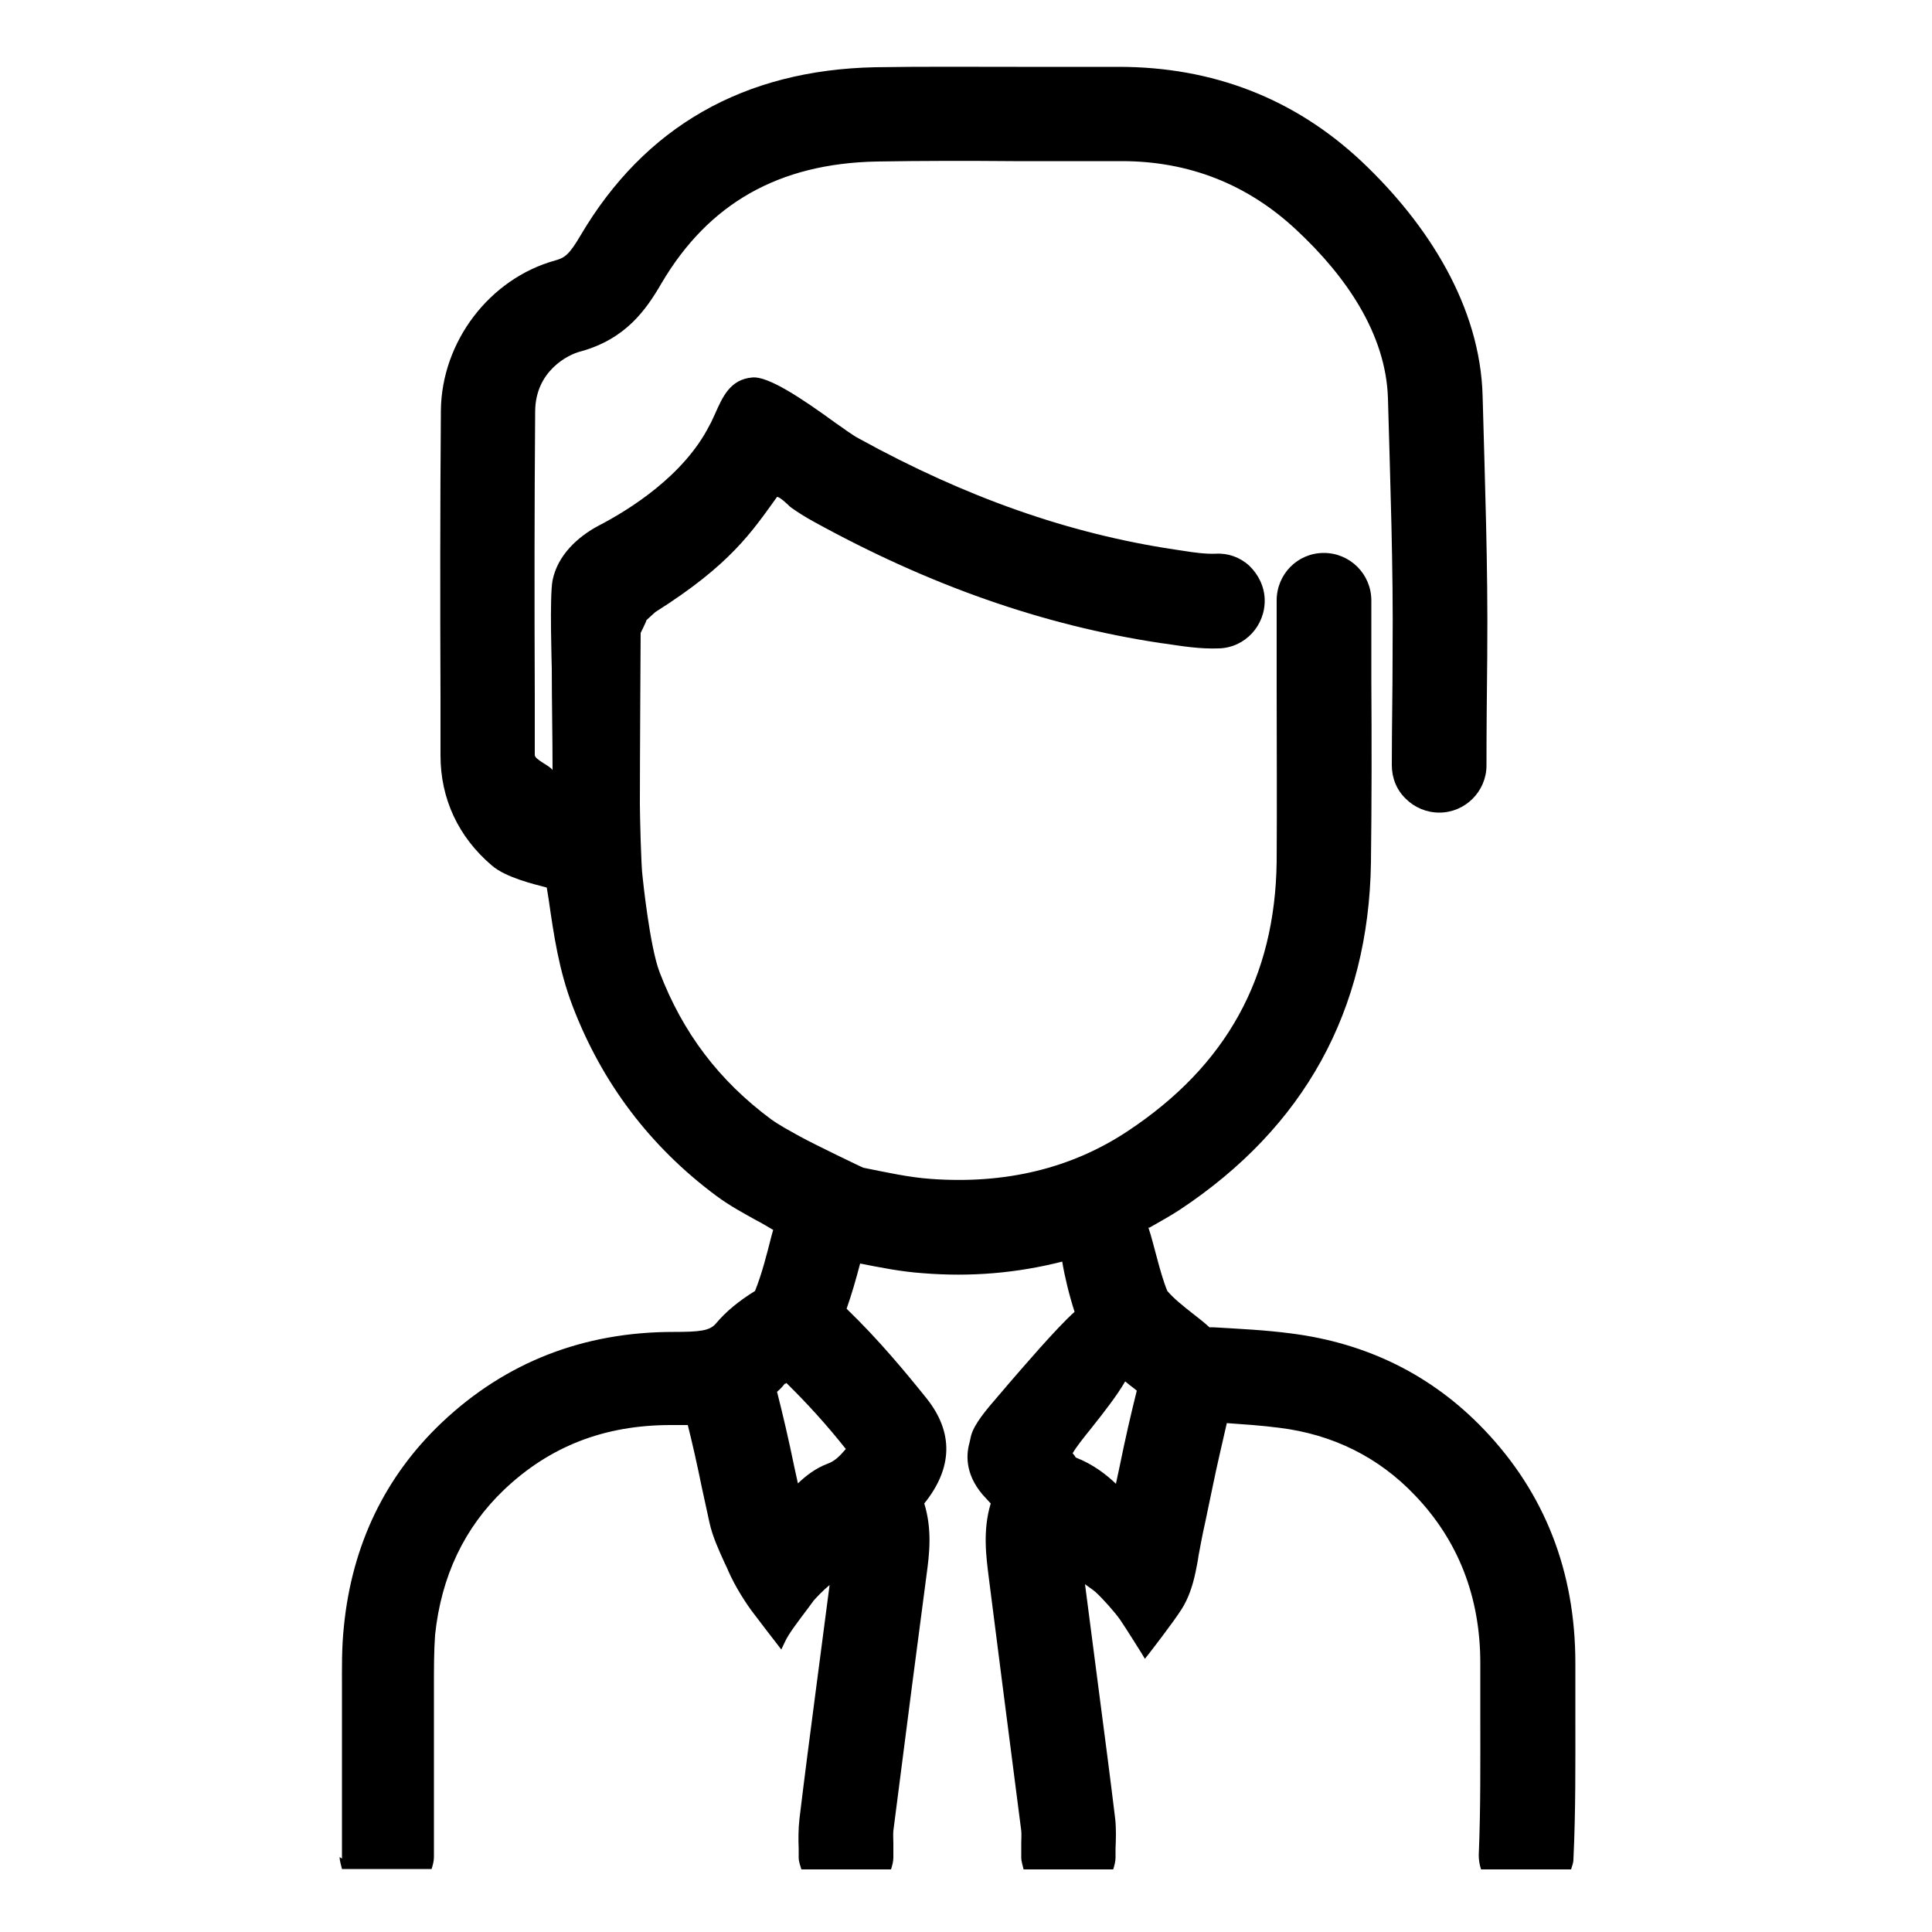 <?xml version="1.0" encoding="UTF-8"?>
<svg id="Ebene_1" data-name="Ebene 1" xmlns="http://www.w3.org/2000/svg" viewBox="0 0 50 50">
  <path d="m8.79,48.06c0,.11.04.21.06.31h2.32c.03-.1.06-.2.06-.31v-1.38c0-.81,0-1.61,0-2.42,0-.2,0-.4,0-.61,0-.47,0-.92.03-1.34.16-1.52.76-2.78,1.79-3.76,1.18-1.12,2.59-1.67,4.31-1.67.14,0,.29,0,.44,0,.12.48.24,1.01.36,1.6l.2.92c.08.37.25.73.38,1.02.04.09.08.16.11.24.17.39.46.85.68,1.13.14.19.56.73.56.73l.13.17.09-.19c.09-.21.37-.57.61-.89l.14-.19c.07-.08.25-.27.41-.4l-.37,2.83c-.14,1.07-.28,2.14-.41,3.22-.03.27-.03.54-.02.77v.23c0,.11.04.21.07.31h2.32c.03-.1.06-.2.06-.31,0-.1,0-.21,0-.31v-.06c0-.11-.01-.22,0-.32.16-1.24.32-2.49.48-3.73l.38-2.9c.07-.52.15-1.16-.06-1.84.74-.92.76-1.84.06-2.72-.53-.66-1.24-1.52-2.07-2.32.13-.37.24-.75.35-1.17.51.1,1.05.21,1.62.25,1.24.1,2.43,0,3.61-.3.06.37.18.87.32,1.3-.47.42-1.35,1.45-1.74,1.9l-.05.06c-.06.07-.12.14-.18.21-.31.36-.63.73-.71,1.04l-.04.18c-.1.35-.1.89.43,1.44l.12.13c-.21.69-.12,1.37-.05,1.92l.36,2.82c.16,1.24.32,2.49.48,3.73.01.1,0,.21,0,.32v.06c0,.1,0,.21,0,.31,0,.11.04.21.06.31h2.32c.03-.1.06-.2.06-.31v-.23c.01-.24.02-.51-.01-.78-.13-1.07-.27-2.14-.41-3.21l-.37-2.85s.04.03.07.05c.07.05.14.1.19.14.18.16.51.53.65.73.15.22.55.86.55.86l.09.15.11-.14s.63-.81.85-1.16c.16-.26.27-.56.35-.94.03-.15.06-.29.08-.44.05-.27.1-.54.17-.85l.19-.91c.12-.59.25-1.13.37-1.66.42.03.89.06,1.35.12,1.39.17,2.58.76,3.52,1.75,1.12,1.17,1.69,2.63,1.69,4.34v1.37c0,1.18.01,2.41-.04,3.6,0,.13.02.25.06.37h2.33c.02-.08.06-.16.06-.26.06-1.25.05-2.51.05-3.72v-1.36c0-2.37-.79-4.4-2.37-6.05-1.34-1.4-3.02-2.23-4.98-2.48-.68-.09-1.35-.12-2.02-.16h-.1c-.13-.12-.27-.23-.4-.33-.28-.22-.52-.41-.69-.61-.1-.24-.19-.56-.28-.9-.07-.25-.13-.51-.21-.74h.03c.26-.15.52-.29.78-.46,3.23-2.14,4.89-5.16,4.95-8.98.02-1.57.02-3.17.01-4.72v-2.07c0-.68-.55-1.23-1.23-1.23s-1.22.55-1.22,1.23v2.24c0,1.48.01,3.01,0,4.52-.04,3-1.3,5.28-3.85,6.97-1.46.97-3.17,1.38-5.1,1.24-.57-.04-1.15-.17-1.75-.29-.01,0-1.28-.61-1.64-.81-.27-.15-.53-.29-.74-.44-1.35-1-2.29-2.24-2.89-3.81-.26-.68-.44-2.47-.44-2.47-.04-.26-.07-1.65-.07-1.88,0-1.17.02-4.43.02-4.43,0,0,.15-.3.15-.33.06-.06.21-.19.23-.21,1.95-1.23,2.5-2.08,3.15-2.98.03,0,.1.03.27.19.04.04.07.07.1.09.17.12.36.24.56.35,3.01,1.66,5.95,2.69,8.98,3.15l.15.02c.41.06.88.14,1.38.12.67-.02,1.2-.59,1.18-1.27-.01-.33-.16-.64-.4-.87-.24-.22-.55-.33-.87-.31-.26.01-.56-.03-.87-.08l-.2-.03c-2.73-.41-5.4-1.35-8.16-2.87-.12-.06-.22-.14-.33-.21l-.04-.03s-.13-.09-.23-.16c-.88-.64-1.76-1.23-2.17-1.18-.56.05-.76.5-.95.93-.05.1-.09.21-.15.31-.66,1.3-2.07,2.18-2.86,2.59-.55.29-1.07.77-1.2,1.42-.08.41-.02,2.21-.02,2.28,0,.86.02,1.77.02,2.63-.06-.11-.46-.27-.46-.39v-1.5c-.01-2.5-.01-4.86.01-7.4.01-1.04.85-1.46,1.16-1.54,1.18-.32,1.71-1.08,2.11-1.77,1.22-2.07,3.04-3.1,5.57-3.15,1.18-.02,2.38-.02,3.54-.01h.06c.86,0,1.72,0,2.58,0,.05,0,.11,0,.16,0,1.74,0,3.26.6,4.52,1.78,1.29,1.2,2.32,2.7,2.37,4.36.06,2.19.14,4.36.12,6.53v.11c0,.95-.02,1.9-.02,2.85,0,.33.12.64.36.87.23.23.54.36.87.36.67,0,1.22-.55,1.22-1.22,0-.95.01-1.89.02-2.84v-.11c.02-2.19-.06-4.38-.12-6.61-.06-2.3-1.39-4.43-3.14-6.08-1.73-1.62-3.84-2.44-6.28-2.44h-.09c-.85,0-1.7,0-2.55,0-1.2,0-2.44-.01-3.66.01-3.4.07-5.97,1.54-7.63,4.36-.29.49-.4.57-.65.64-1.7.47-2.94,2.1-2.96,3.88-.02,2.56-.02,4.92-.01,7.43v1.5c0,1.12.46,2.11,1.33,2.85.36.31,1.08.48,1.42.57l.05.31c.13.9.26,1.82.62,2.76.76,1.99,2.01,3.64,3.72,4.91.35.26.71.45,1.03.63.16.08.3.17.44.25l-.04.14c-.13.51-.25.99-.43,1.44-.42.26-.75.53-1.01.84-.16.19-.41.22-1.1.22-2.34,0-4.35.79-5.99,2.34-1.47,1.39-2.33,3.17-2.54,5.28-.06.56-.05,1.09-.05,1.63v.56c0,.9,0,1.81,0,2.71v1.11Zm20.33-12.31c.08.07.16.13.24.19.02.02.04.03.06.05,0,0,0,0,0,0-.15.6-.3,1.25-.45,1.99l-.09.42c-.24-.23-.58-.5-1.04-.68-.02-.04-.05-.07-.08-.11.09-.16.29-.41.5-.67.3-.38.64-.81.86-1.19Zm-8.79.06s.01-.01.02-.02c.53.52,1.05,1.09,1.54,1.71-.17.2-.3.32-.47.38-.32.12-.57.32-.77.51l-.09-.41c-.15-.73-.3-1.37-.45-1.96.07-.06.14-.13.2-.21Z"/>
</svg>